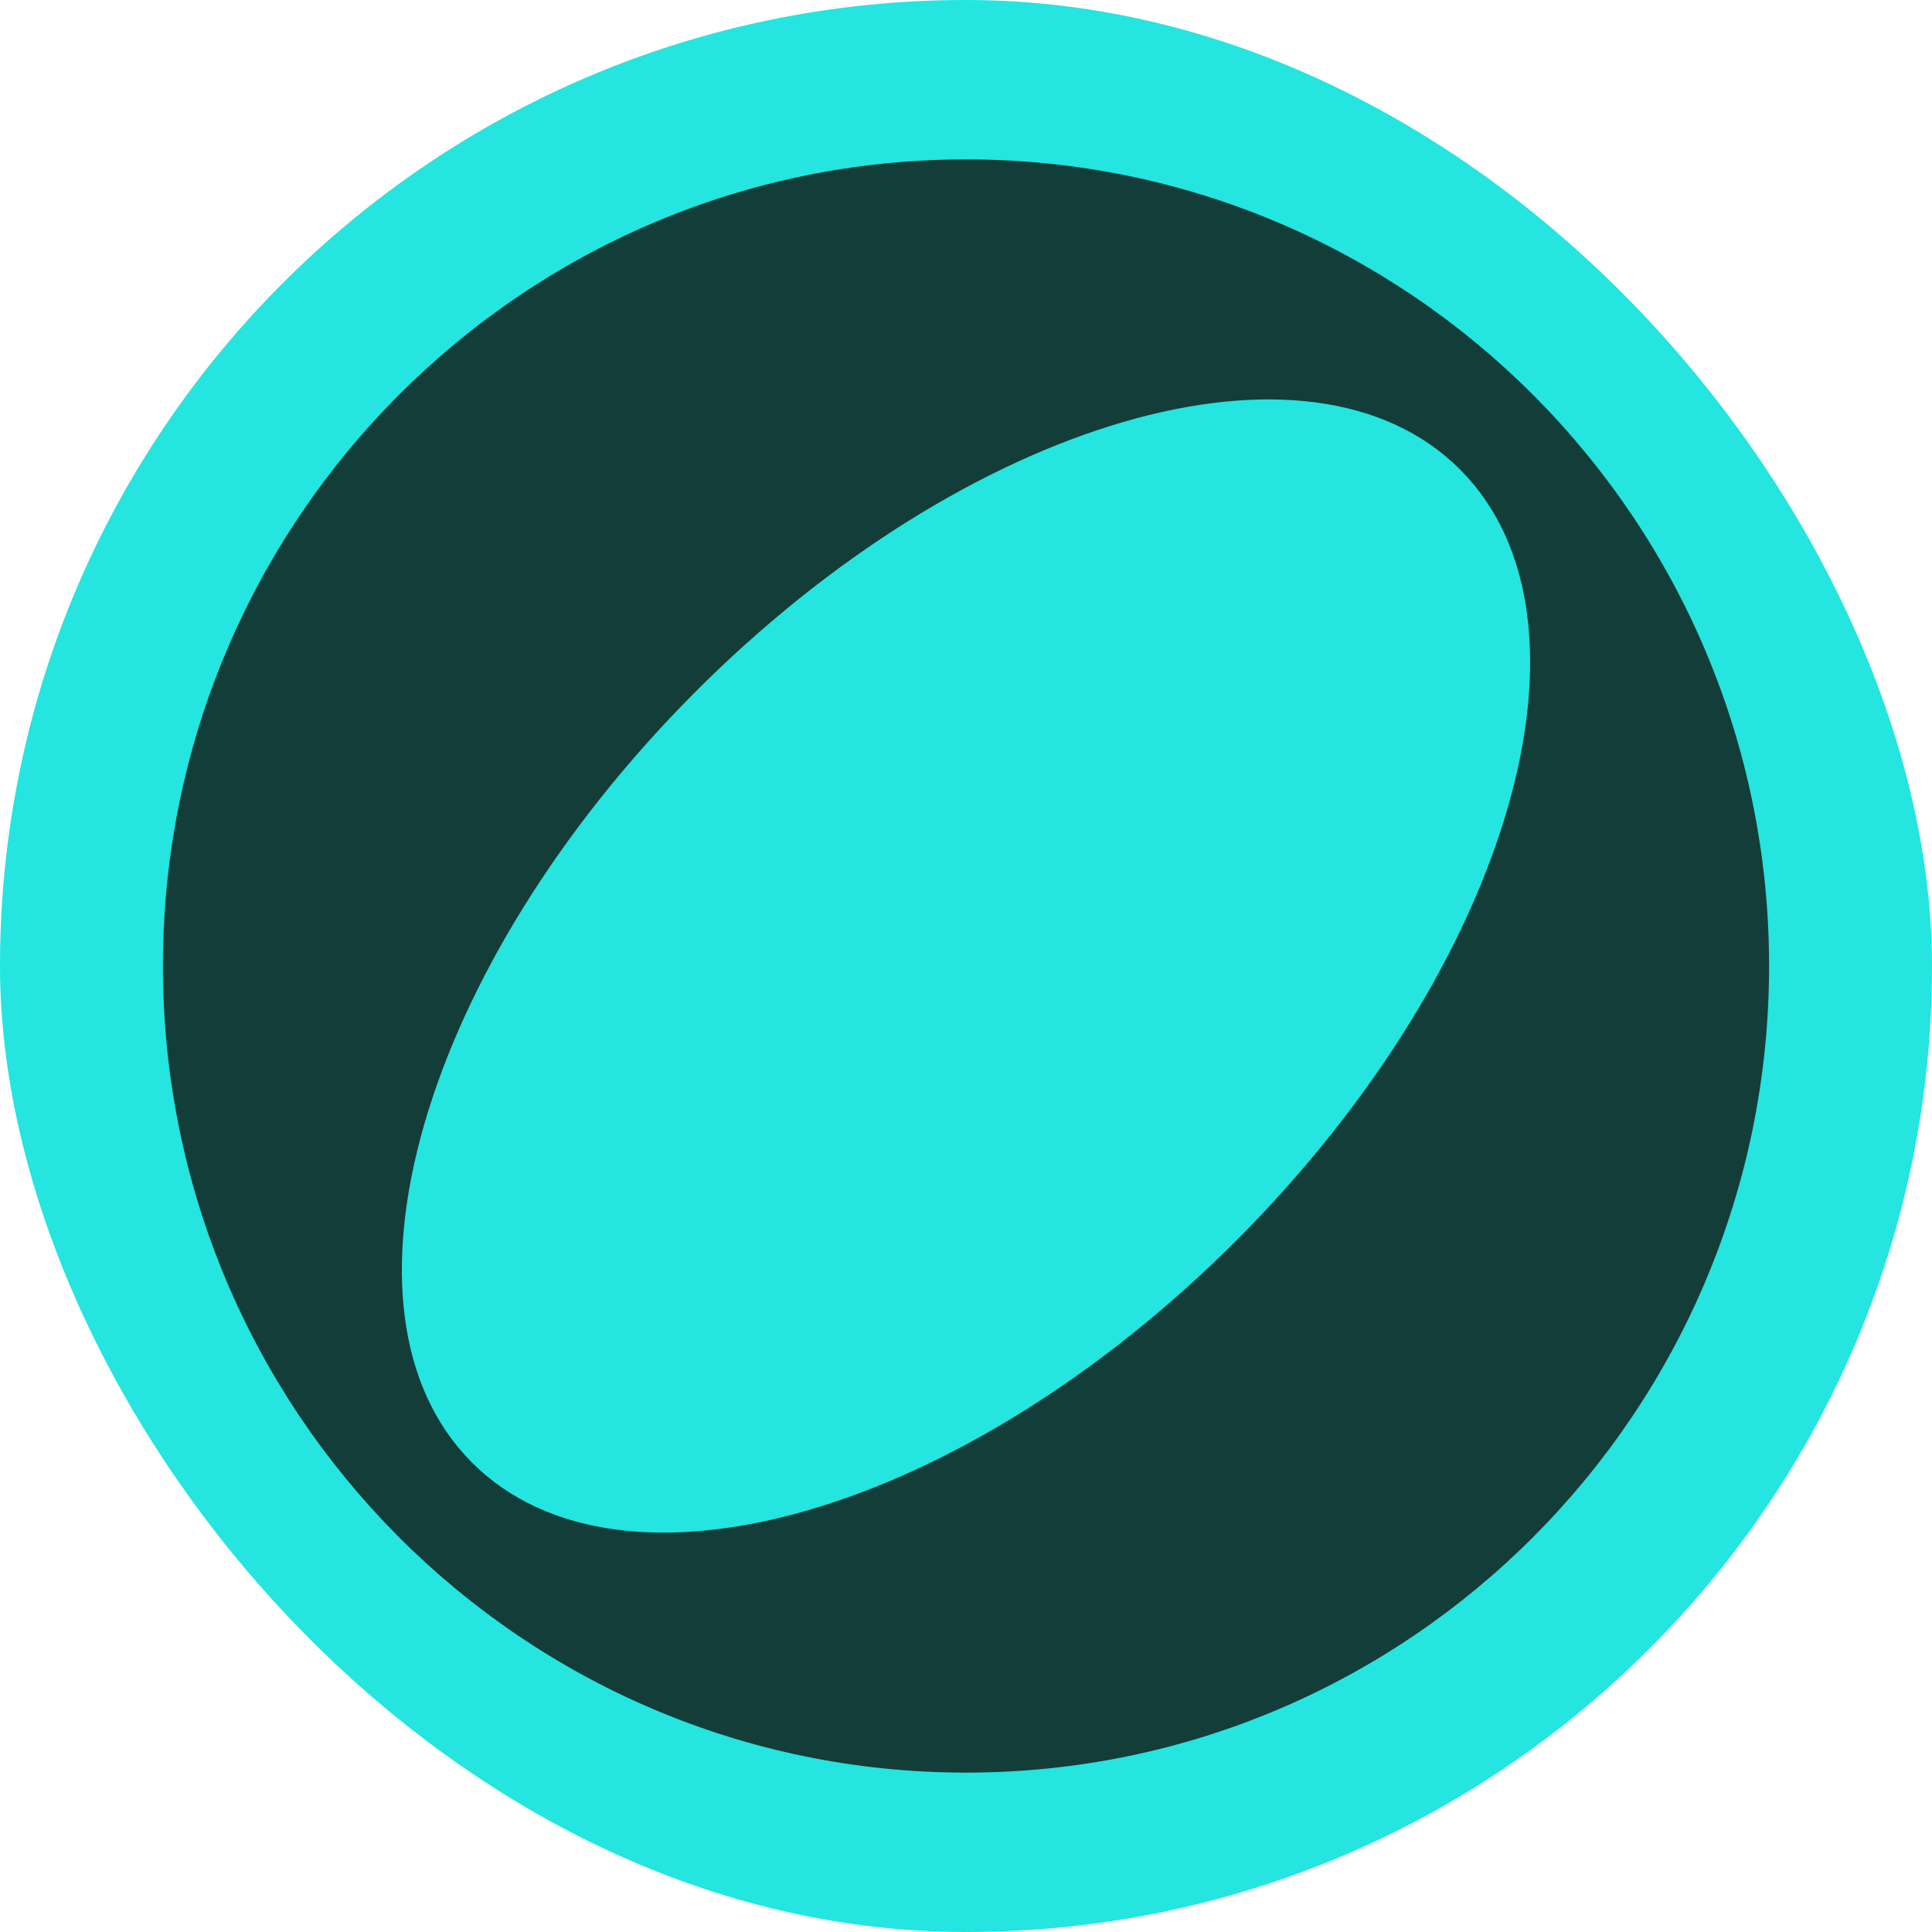 <svg xmlns="http://www.w3.org/2000/svg" width="40" height="40" fill="none" viewBox="0 0 40 40"><rect width="40" height="40" fill="#24e5df" rx="20"/><path fill="#133d38" d="M20 3.3C10.818 3.3 3.373 10.778 3.373 20c0 9.223 7.445 16.7 16.627 16.7 9.183 0 16.627-7.477 16.627-16.7S29.182 3.3 20 3.3m5.627 22.353c-5.65 5.675-12.75 7.745-15.859 4.624s-1.046-10.253 4.605-15.929c5.65-5.675 12.75-7.746 15.859-4.625s1.046 10.253-4.605 15.93"/></svg>